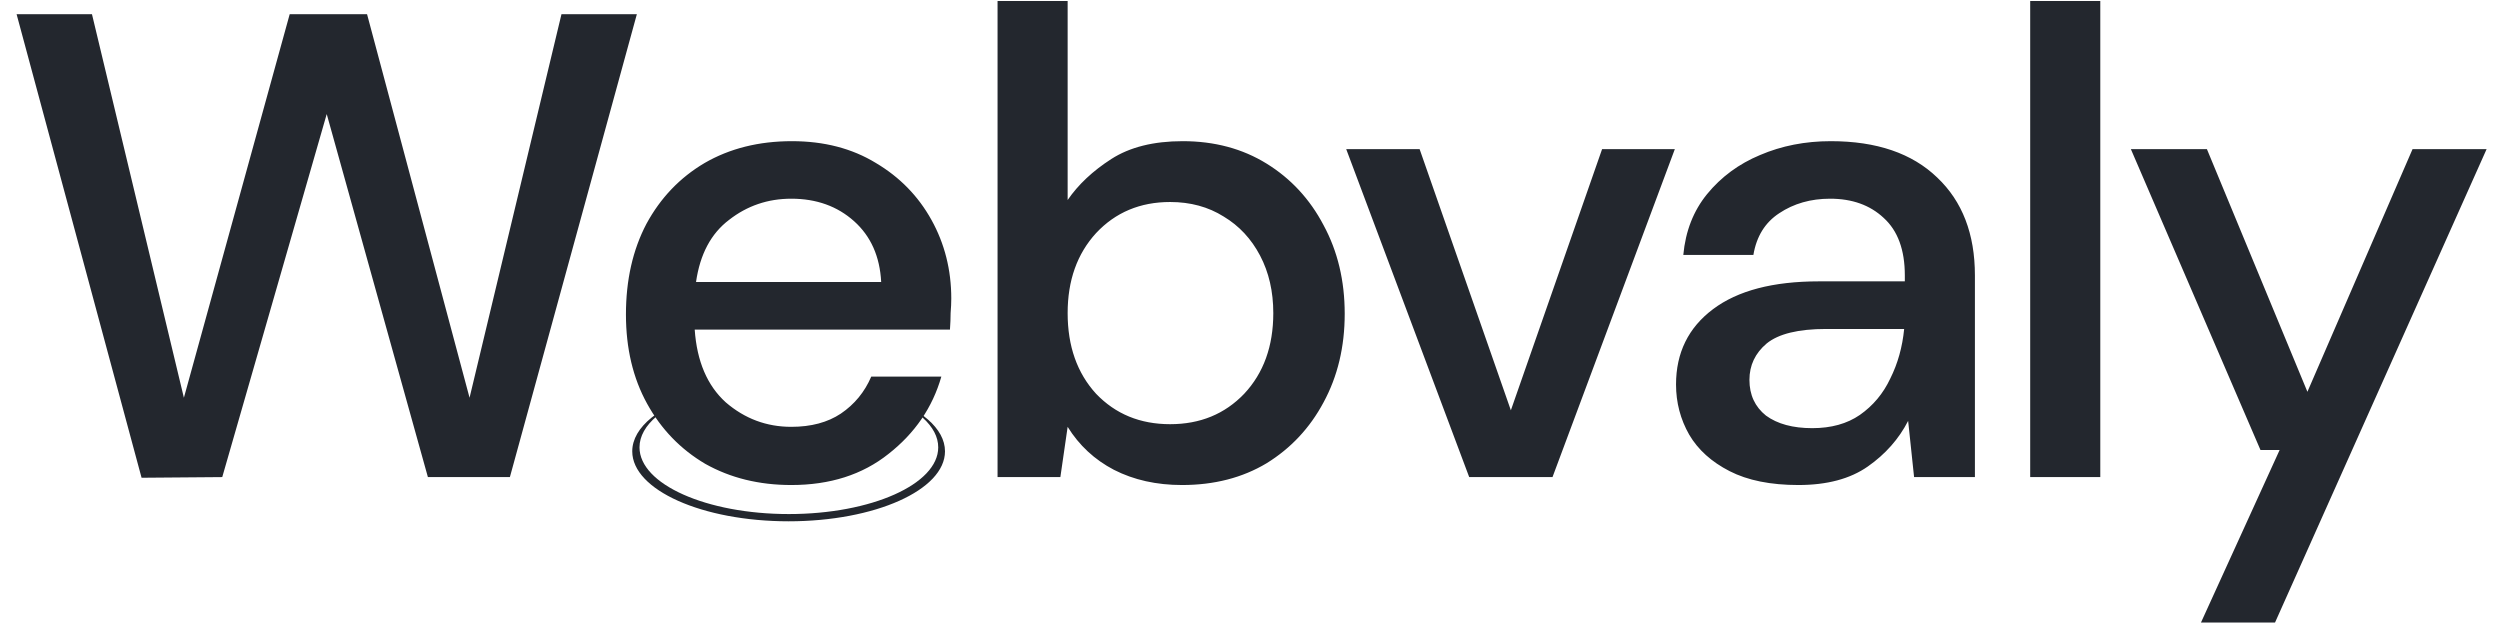 <svg xmlns="http://www.w3.org/2000/svg" width="1724" height="430" viewBox="0 0 1724 430" fill="none"><path fill-rule="evenodd" clip-rule="evenodd" d="M608.397 272.59C634.667 281.39 651.668 295.427 651.668 311.241C651.668 337.89 603.389 359.493 543.834 359.493C484.279 359.493 436 337.89 436 311.241C436 294.437 455.196 279.64 484.31 271C458.096 279.339 441 293.024 441 308.493C441 333.898 487.115 354.493 544 354.493C600.885 354.493 647 333.898 647 308.493C647 293.97 631.932 281.02 608.397 272.59Z" fill="#23272E"></path><path d="M97.628 329.456L11.444 9.8H63.428L126.812 274.28L199.772 9.8H253.124L323.804 274.28L387.188 9.8H439.172L351.62 329H295.076L225.308 78.656L153.26 329L97.628 329.456ZM545.648 334.472C523.456 334.472 503.696 329.608 486.368 319.88C469.344 309.848 455.968 296.016 446.24 278.384C436.512 260.752 431.648 240.232 431.648 216.824C431.648 193.112 436.36 172.288 445.784 154.352C455.512 136.416 468.888 122.432 485.912 112.4C503.24 102.368 523.304 97.352 546.104 97.352C568.296 97.352 587.6 102.368 604.016 112.4C620.432 122.128 633.2 135.2 642.32 151.616C651.44 168.032 656 186.12 656 205.88C656 208.92 655.848 212.264 655.544 215.912C655.544 219.256 655.392 223.056 655.088 227.312H479.072C480.592 249.2 487.736 265.92 500.504 277.472C513.576 288.72 528.624 294.344 545.648 294.344C559.328 294.344 570.728 291.304 579.848 285.224C589.272 278.84 596.264 270.328 600.824 259.688H649.16C643.08 280.968 630.92 298.752 612.68 313.04C594.744 327.328 572.4 334.472 545.648 334.472ZM545.648 137.024C529.536 137.024 515.248 141.888 502.784 151.616C490.32 161.04 482.72 175.328 479.984 194.48H607.664C606.752 176.848 600.52 162.864 588.968 152.528C577.416 142.192 562.976 137.024 545.648 137.024ZM815.137 334.472C797.505 334.472 781.849 330.976 768.169 323.984C754.793 316.992 744.153 307.112 736.249 294.344L731.233 329H687.913V0.68H736.249V137.936C743.545 127.296 753.577 117.872 766.345 109.664C779.113 101.456 795.529 97.352 815.593 97.352C837.481 97.352 856.785 102.52 873.505 112.856C890.225 123.192 903.297 137.328 912.721 155.264C922.449 173.2 927.313 193.568 927.313 216.368C927.313 239.168 922.449 259.536 912.721 277.472C903.297 295.104 890.225 309.088 873.505 319.424C856.785 329.456 837.329 334.472 815.137 334.472ZM806.929 292.52C827.601 292.52 844.625 285.528 858.001 271.544C871.377 257.256 878.065 238.712 878.065 215.912C878.065 201.016 875.025 187.792 868.945 176.24C862.865 164.688 854.505 155.72 843.865 149.336C833.225 142.648 820.913 139.304 806.929 139.304C786.257 139.304 769.233 146.448 755.857 160.736C742.785 175.024 736.249 193.416 736.249 215.912C736.249 238.712 742.785 257.256 755.857 271.544C769.233 285.528 786.257 292.52 806.929 292.52ZM1013.16 329L928.343 102.824H978.959L1041.89 282.944L1104.81 102.824H1154.97L1070.61 329H1013.16ZM1240.15 334.472C1221 334.472 1205.19 331.28 1192.73 324.896C1180.26 318.512 1170.99 310.152 1164.91 299.816C1158.83 289.176 1155.79 277.624 1155.79 265.16C1155.79 243.272 1164.3 225.944 1181.33 213.176C1198.35 200.408 1222.67 194.024 1254.29 194.024H1313.57V189.92C1313.57 172.288 1308.7 159.064 1298.97 150.248C1289.55 141.432 1277.24 137.024 1262.04 137.024C1248.66 137.024 1236.96 140.368 1226.93 147.056C1217.2 153.44 1211.27 163.016 1209.14 175.784H1160.81C1162.33 159.368 1167.8 145.384 1177.22 133.832C1186.95 121.976 1199.11 113.008 1213.7 106.928C1228.6 100.544 1244.86 97.352 1262.49 97.352C1294.11 97.352 1318.58 105.712 1335.91 122.432C1353.24 138.848 1361.9 161.344 1361.9 189.92V329H1319.95L1315.85 290.24C1309.46 302.704 1300.19 313.192 1288.03 321.704C1275.87 330.216 1259.91 334.472 1240.15 334.472ZM1249.73 295.256C1262.8 295.256 1273.74 292.216 1282.56 286.136C1291.68 279.752 1298.67 271.392 1303.53 261.056C1308.7 250.72 1311.89 239.32 1313.11 226.856H1259.3C1240.15 226.856 1226.47 230.2 1218.26 236.888C1210.36 243.576 1206.41 251.936 1206.41 261.968C1206.41 272.304 1210.21 280.512 1217.81 286.592C1225.71 292.368 1236.35 295.256 1249.73 295.256ZM1400.02 329V0.68H1448.36V329H1400.02ZM1517.78 429.32L1572.04 310.304H1558.82L1469.44 102.824H1521.88L1591.19 270.176L1663.7 102.824H1714.77L1568.85 429.32H1517.78Z" fill="#23272E"></path></svg>
